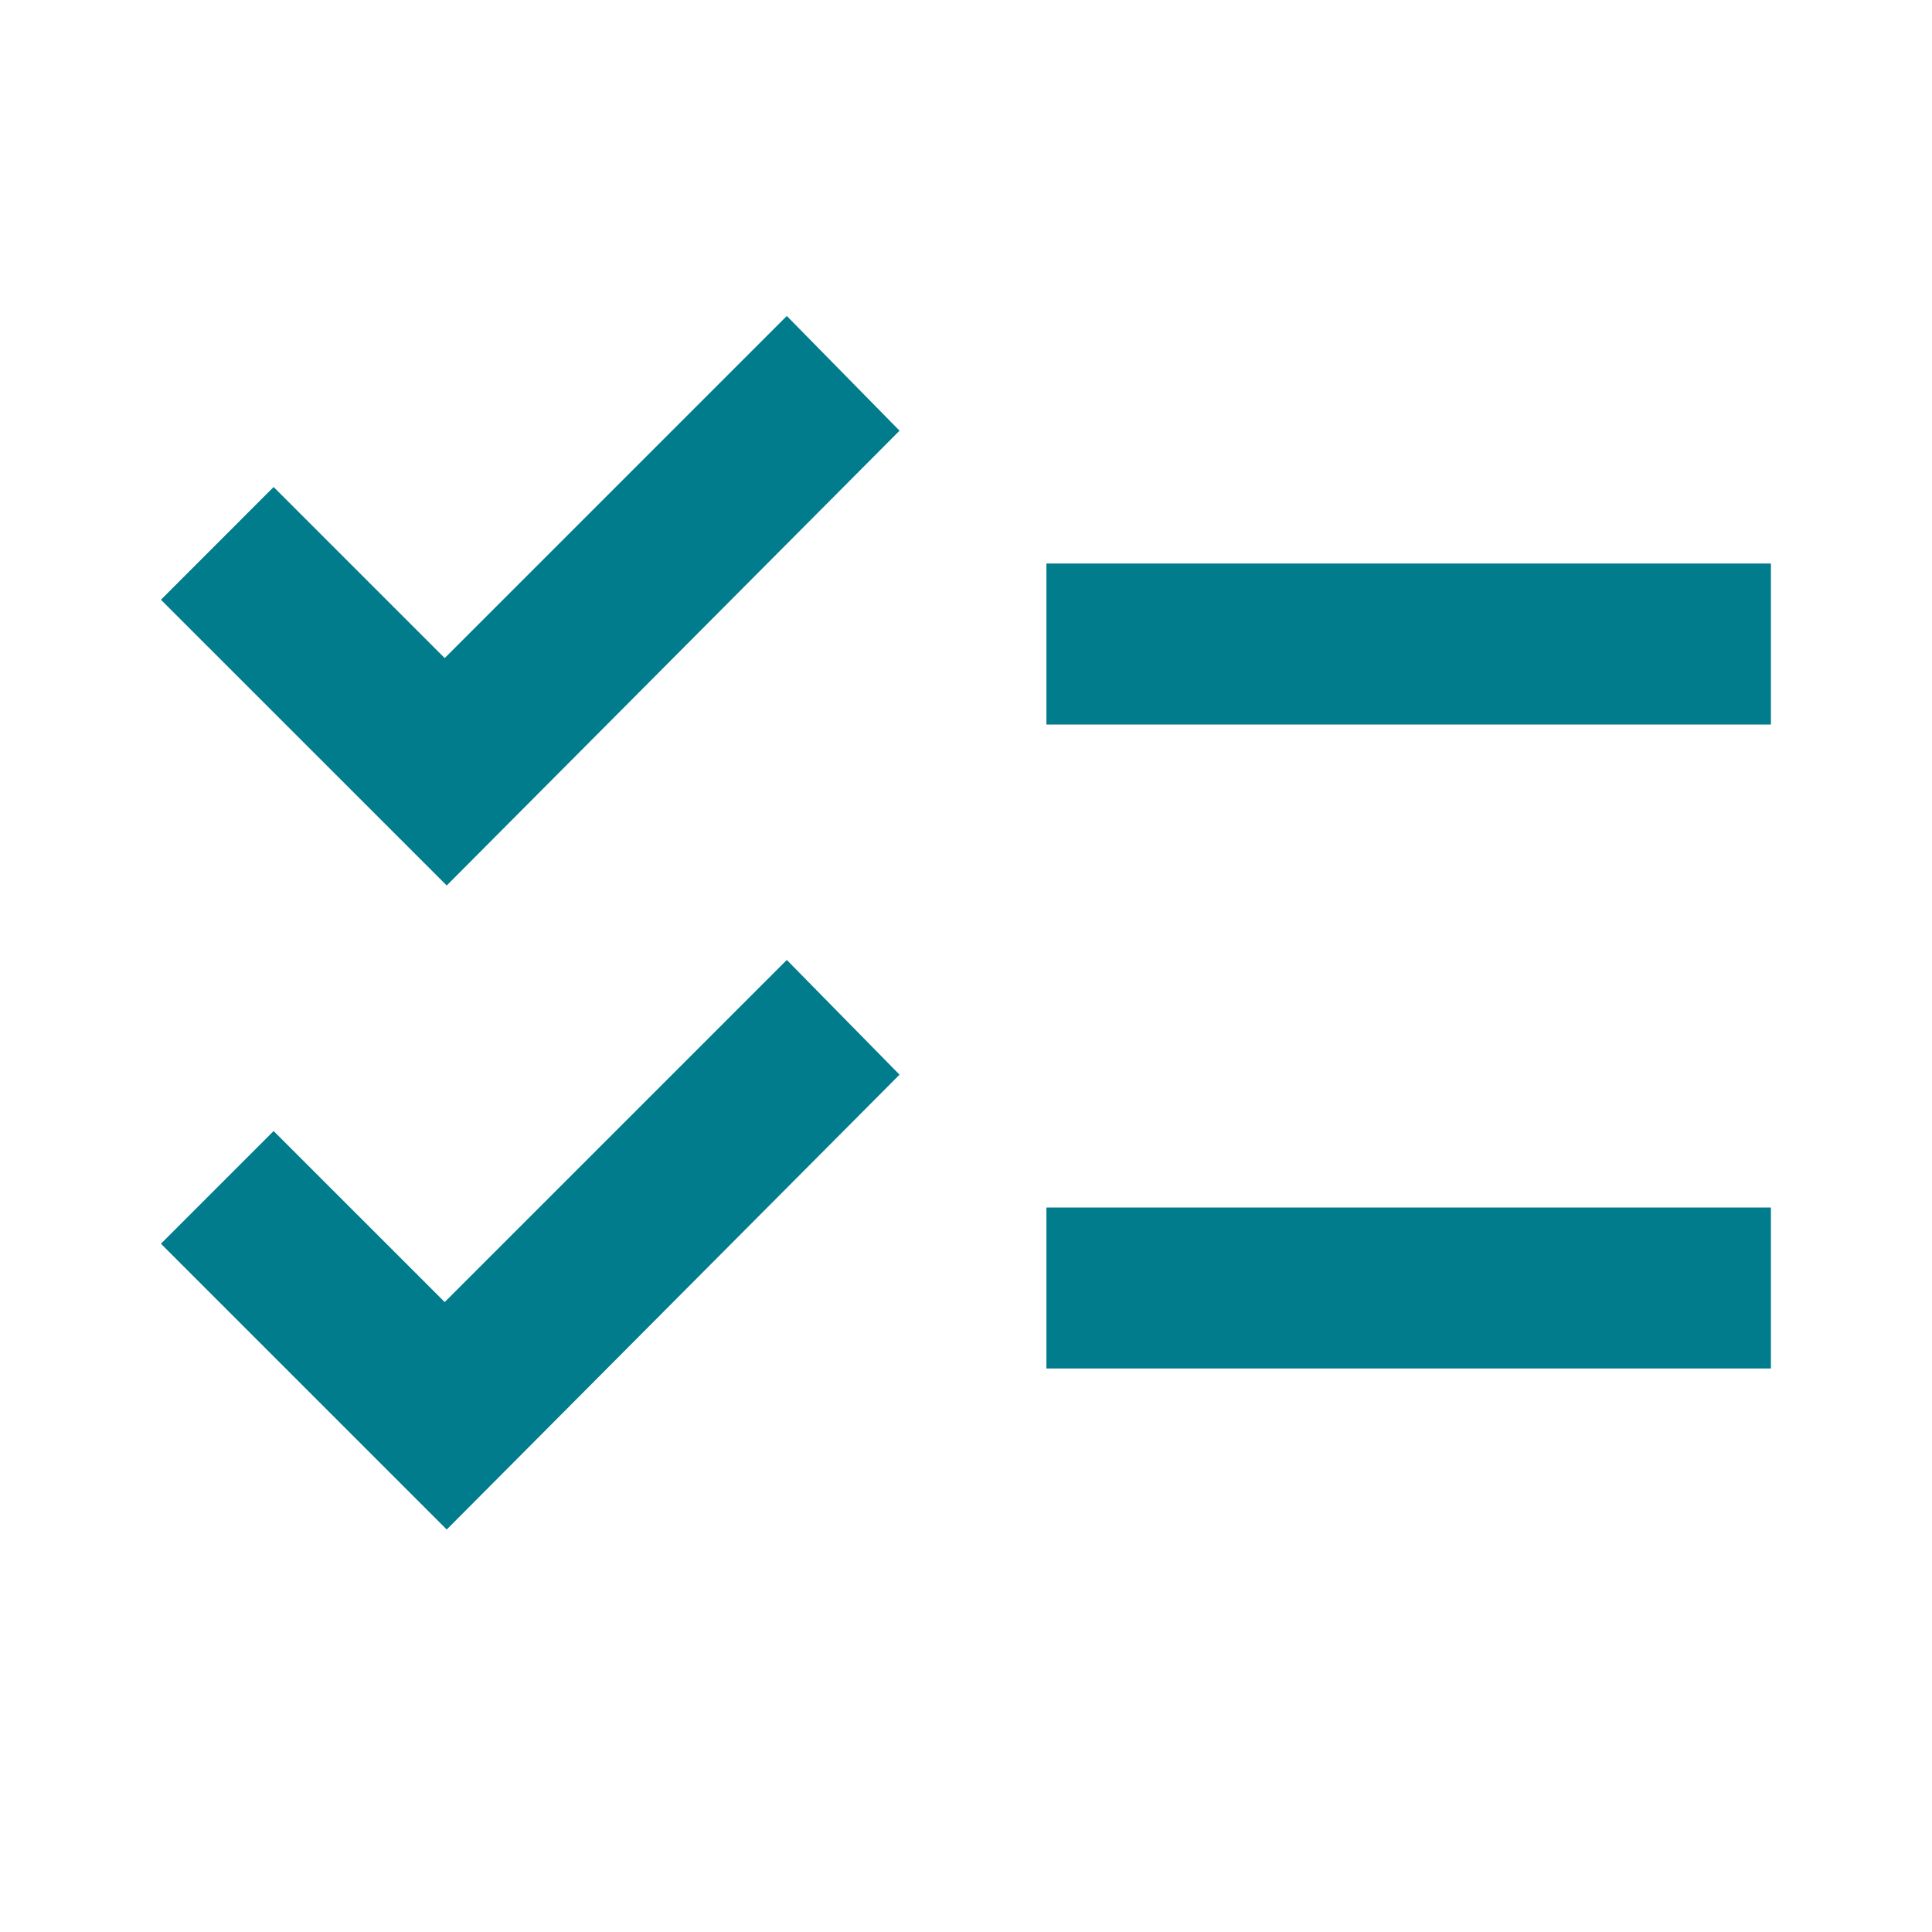 <svg width="40" height="40" viewBox="0 0 40 40" fill="none" xmlns="http://www.w3.org/2000/svg">
<path d="M9.249 31.667L3.332 25.75L5.665 23.417L9.207 26.958L16.29 19.875L18.624 22.25L9.249 31.667ZM9.249 18.333L3.332 12.417L5.665 10.083L9.207 13.625L16.29 6.542L18.624 8.917L9.249 18.333ZM21.665 28.333V25H36.665V28.333H21.665ZM21.665 15V11.667H36.665V15H21.665Z" fill="#007C8C"/>
</svg>

